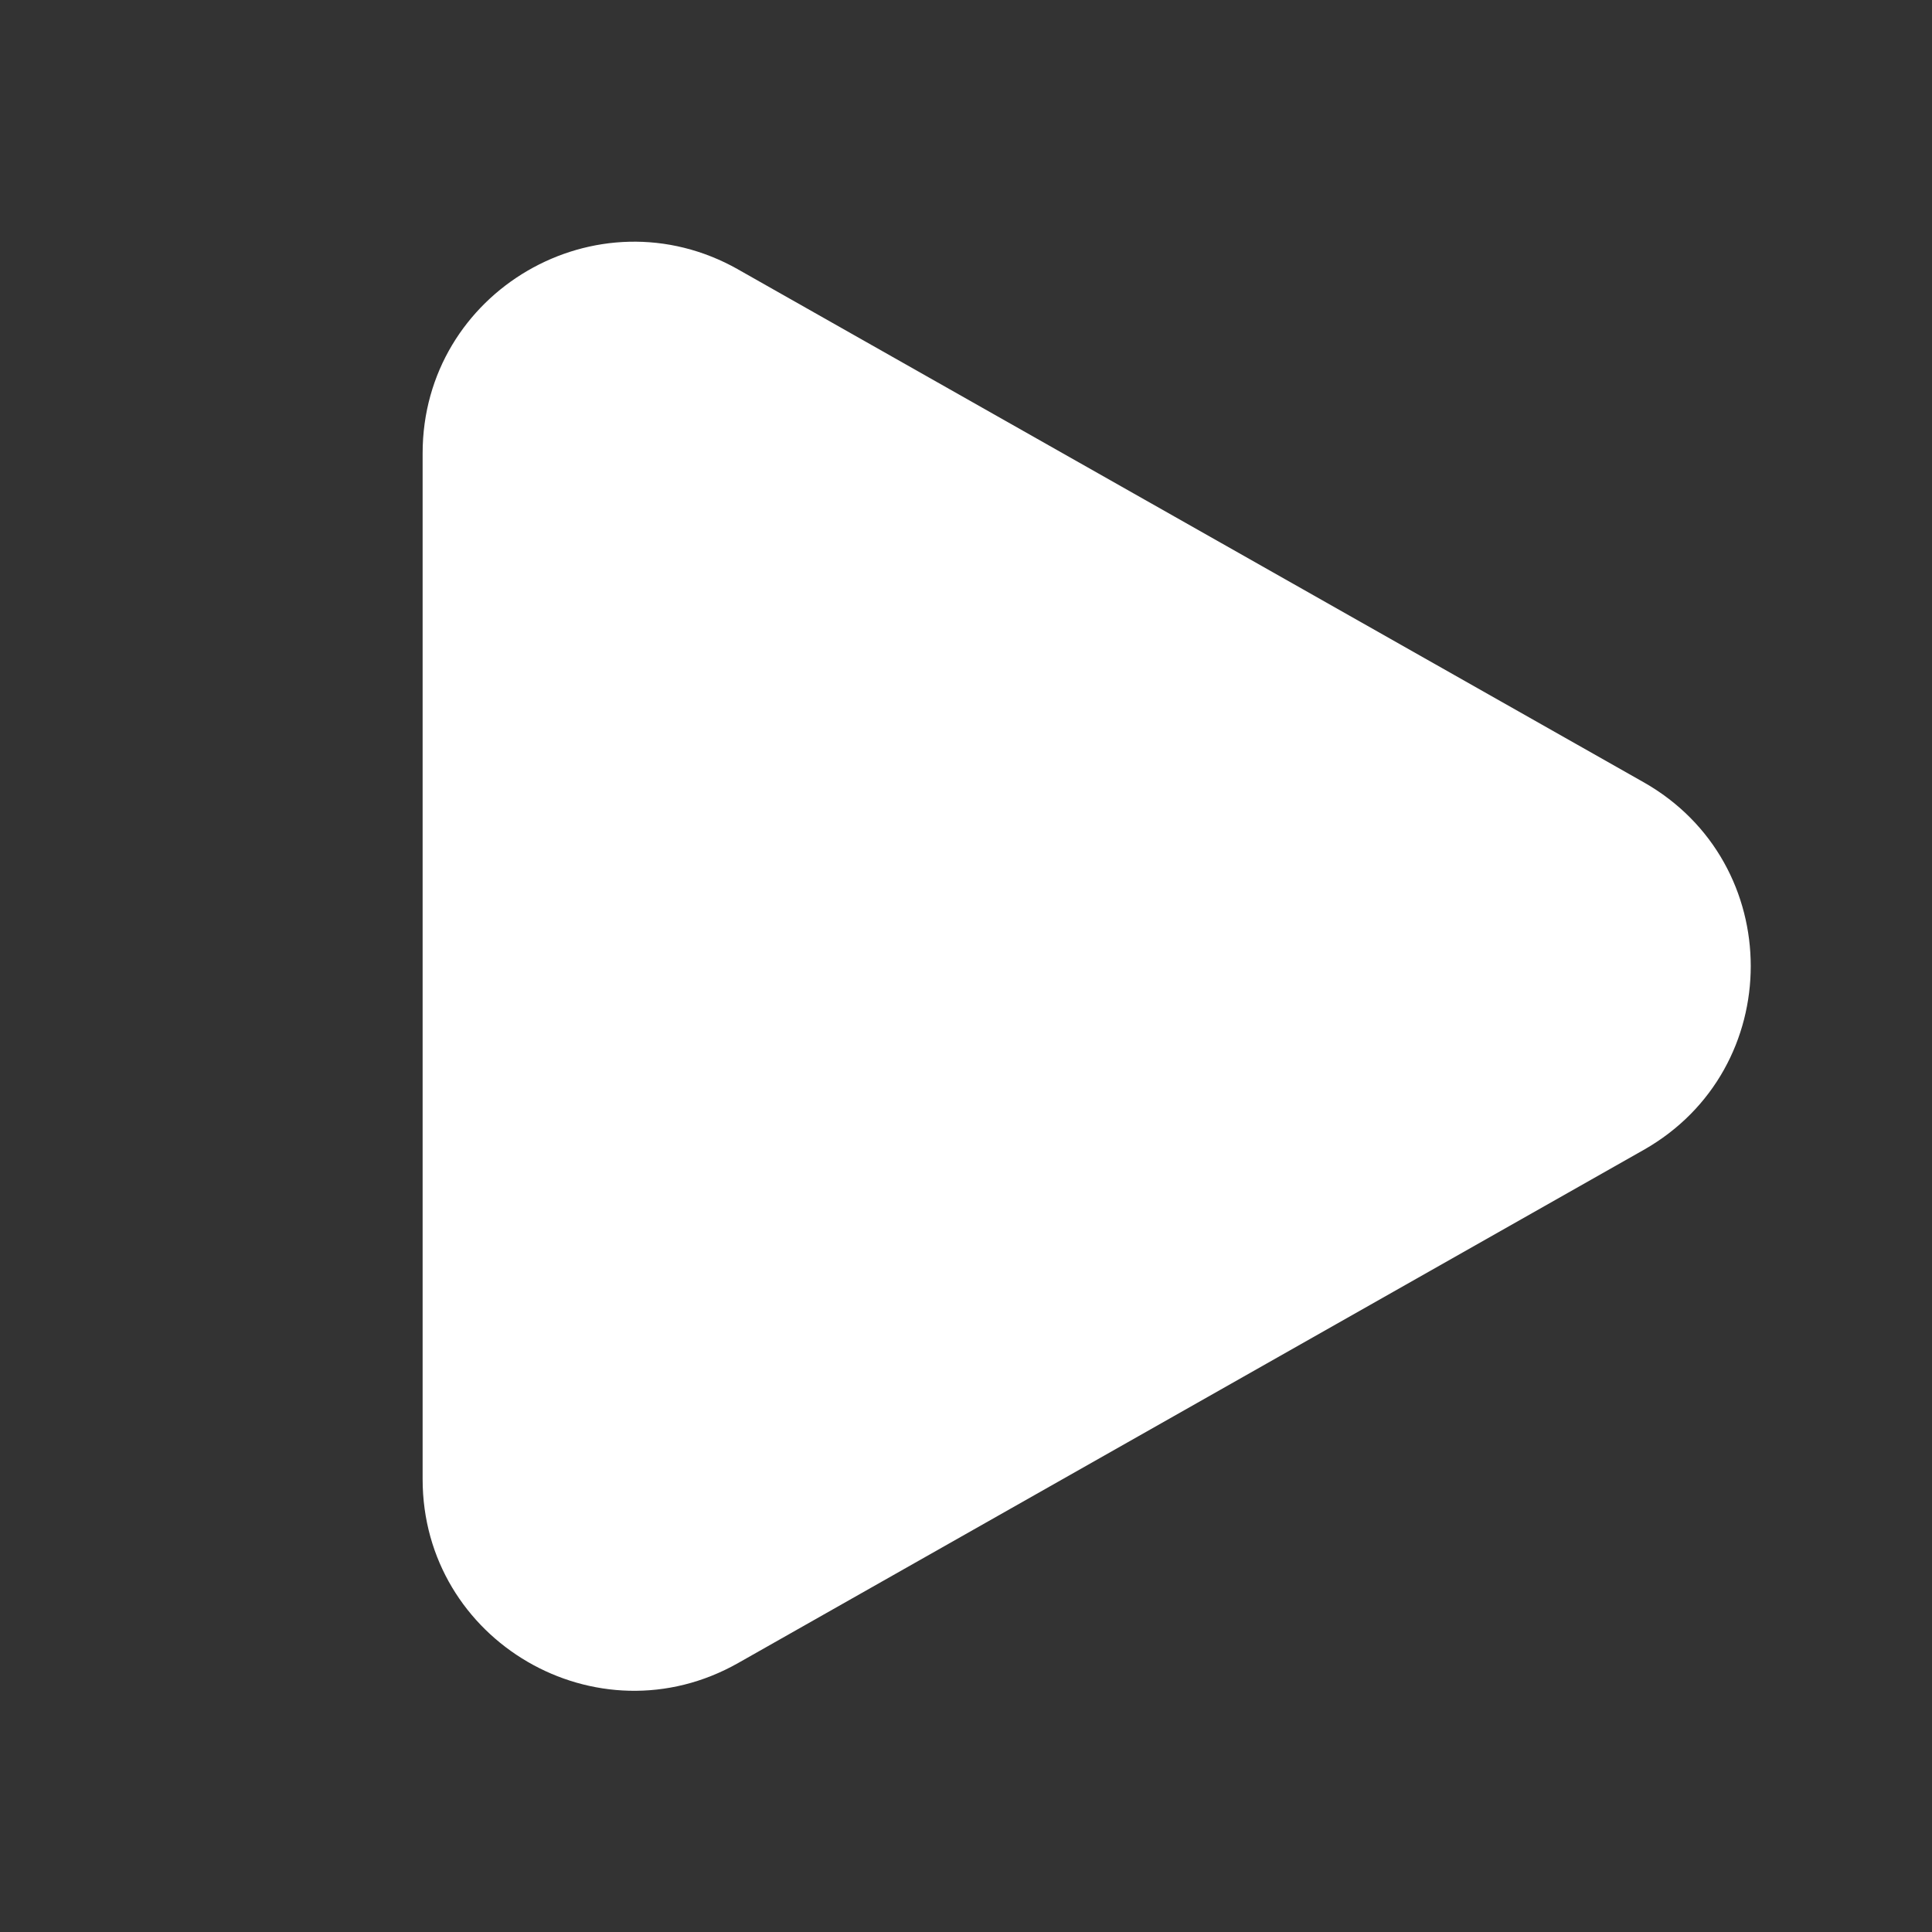 <svg width="32" height="32" viewBox="0 0 32 32" fill="none" xmlns="http://www.w3.org/2000/svg">
<rect x="0" y="0" width="32" height="32" fill="#333333" stroke="none"/>
<path d="M12.225 4.462C9.89 3.142 7 4.827 7 7.508V24.5C7 27.182 9.892 28.867 12.226 27.545L27.223 19.047C29.59 17.706 29.589 14.296 27.223 12.956L12.224 4.462H12.225Z" fill="white"/>
</svg>
